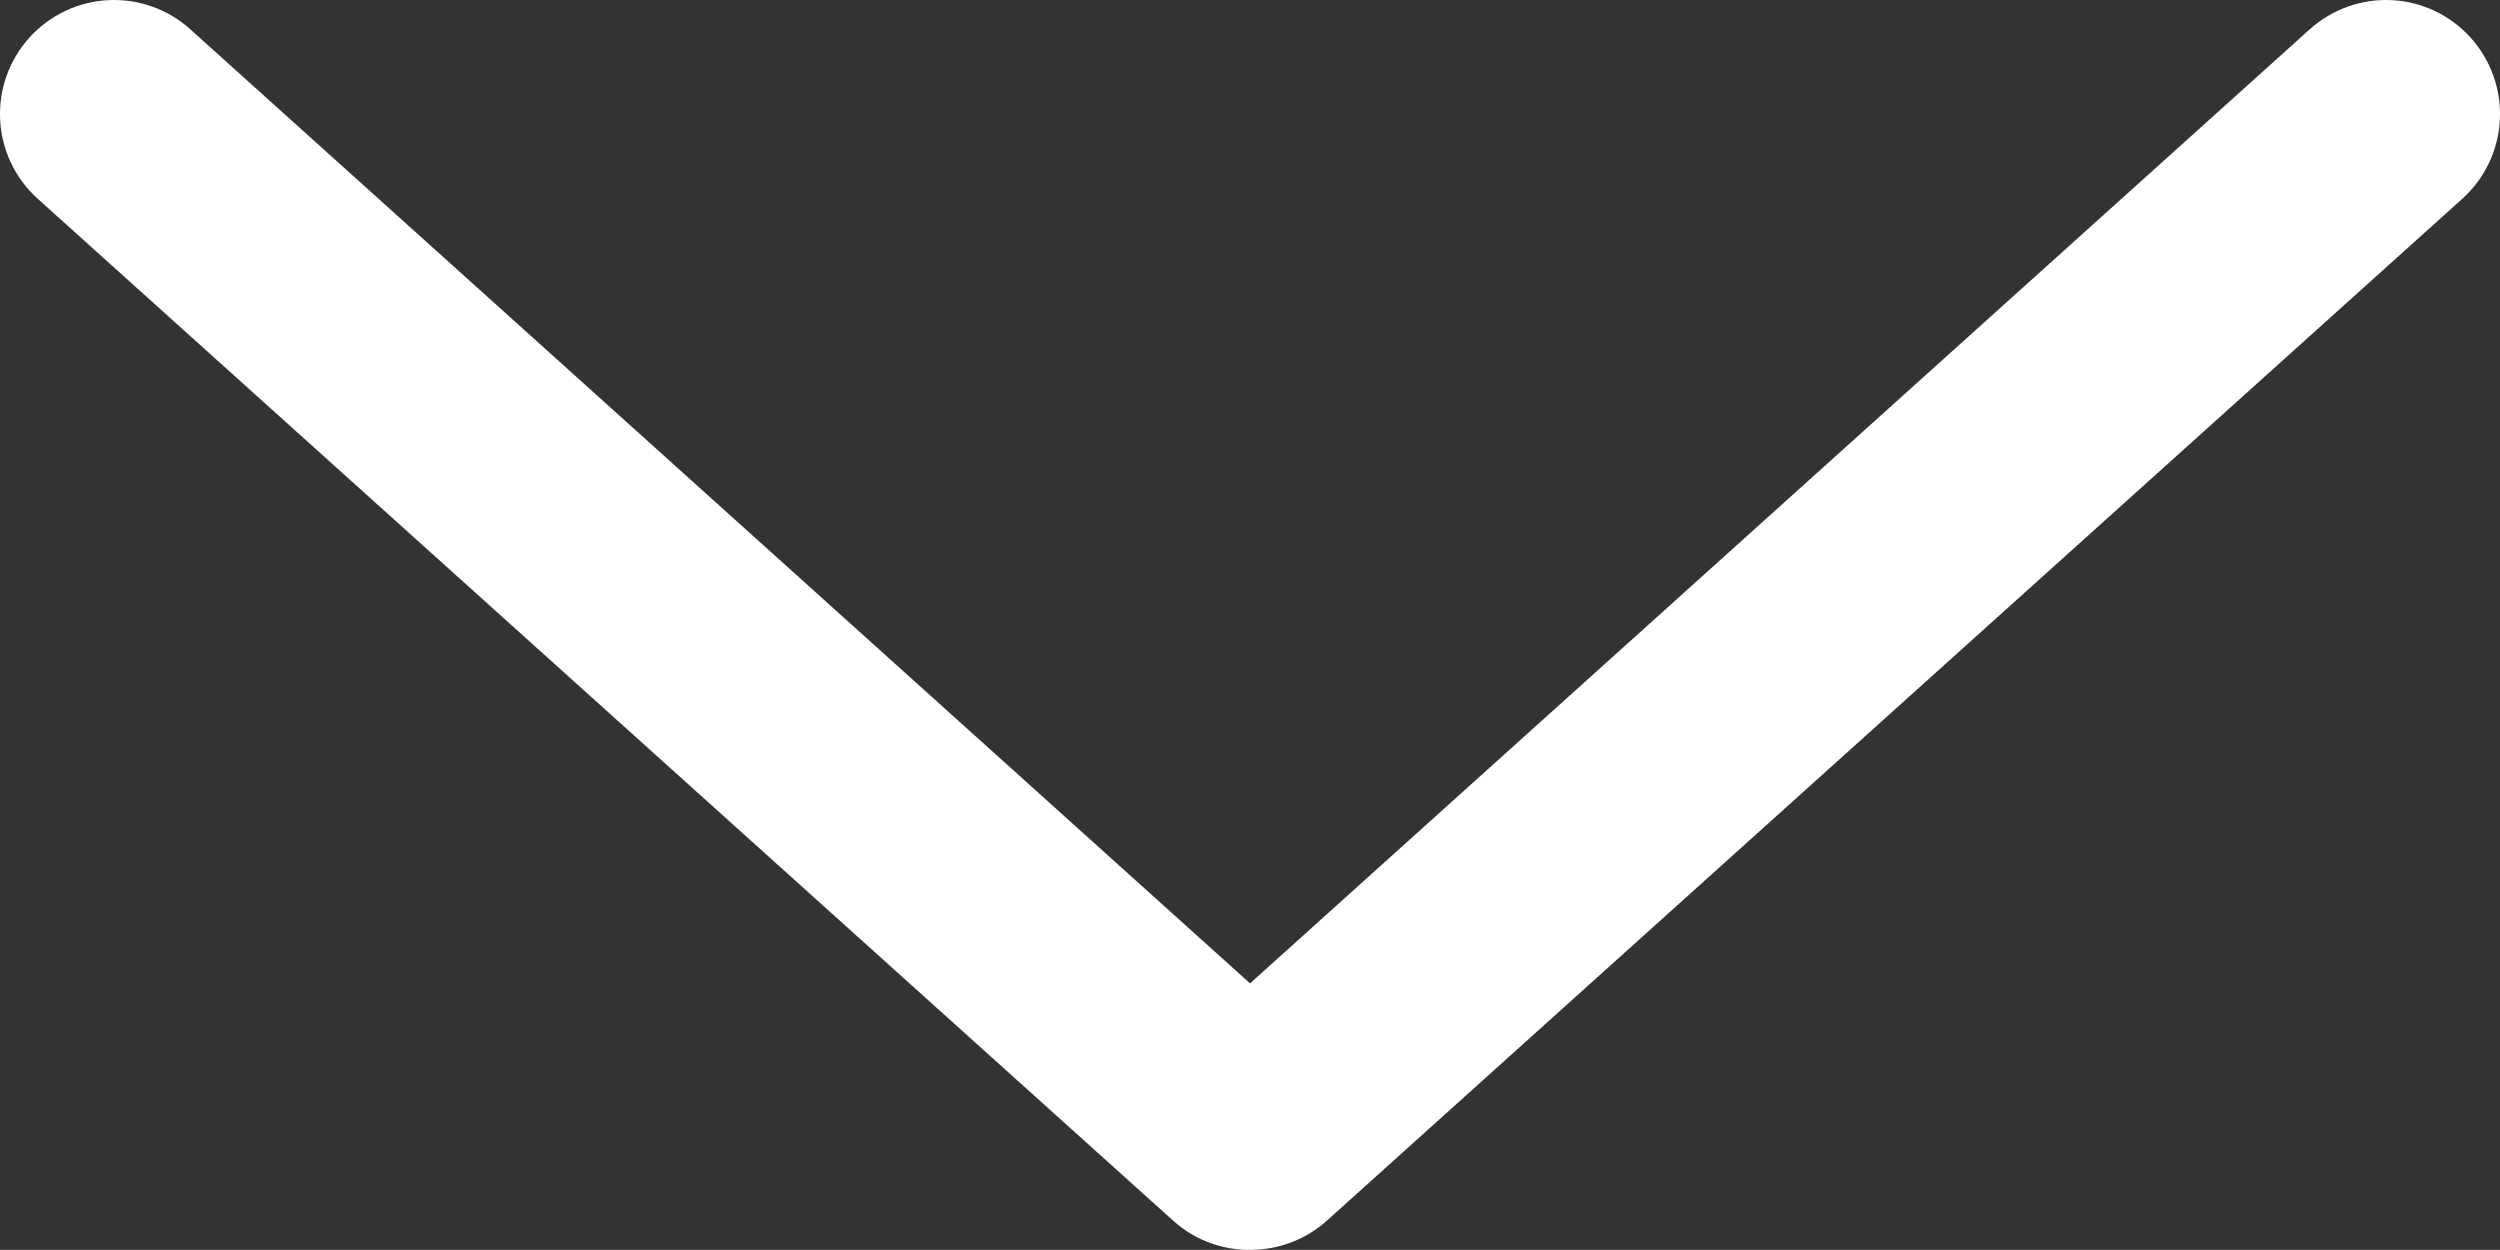 <?xml version="1.0" encoding="UTF-8"?><svg id="Layer_1" xmlns="http://www.w3.org/2000/svg" viewBox="0 0 493.08 246.52"><rect x="0" y="0" width="493.08" height="246.52" fill="#333333" stroke="none"/><defs><style>.cls-1{fill:#fff;}</style></defs><path class="cls-1" d="m248.12,246.45c4.99-.31,9.73-2.28,13.47-5.6L485.59,39.25h0c4.45-3.98,7.14-9.58,7.46-15.55.32-5.97-1.75-11.82-5.75-16.26S477.7.33,471.74.03c-5.97-.3-11.81,1.79-16.24,5.8l-208.95,188.12L37.59,5.83h0C33.16,1.81,27.32-.27,21.35.03c-5.97.3-11.57,2.97-15.57,7.41S-.29,17.73.03,23.7c.32,5.97,3.01,11.56,7.46,15.55l224,201.6h0c4.55,4.05,10.55,6.07,16.63,5.6h0Z"/></svg>
